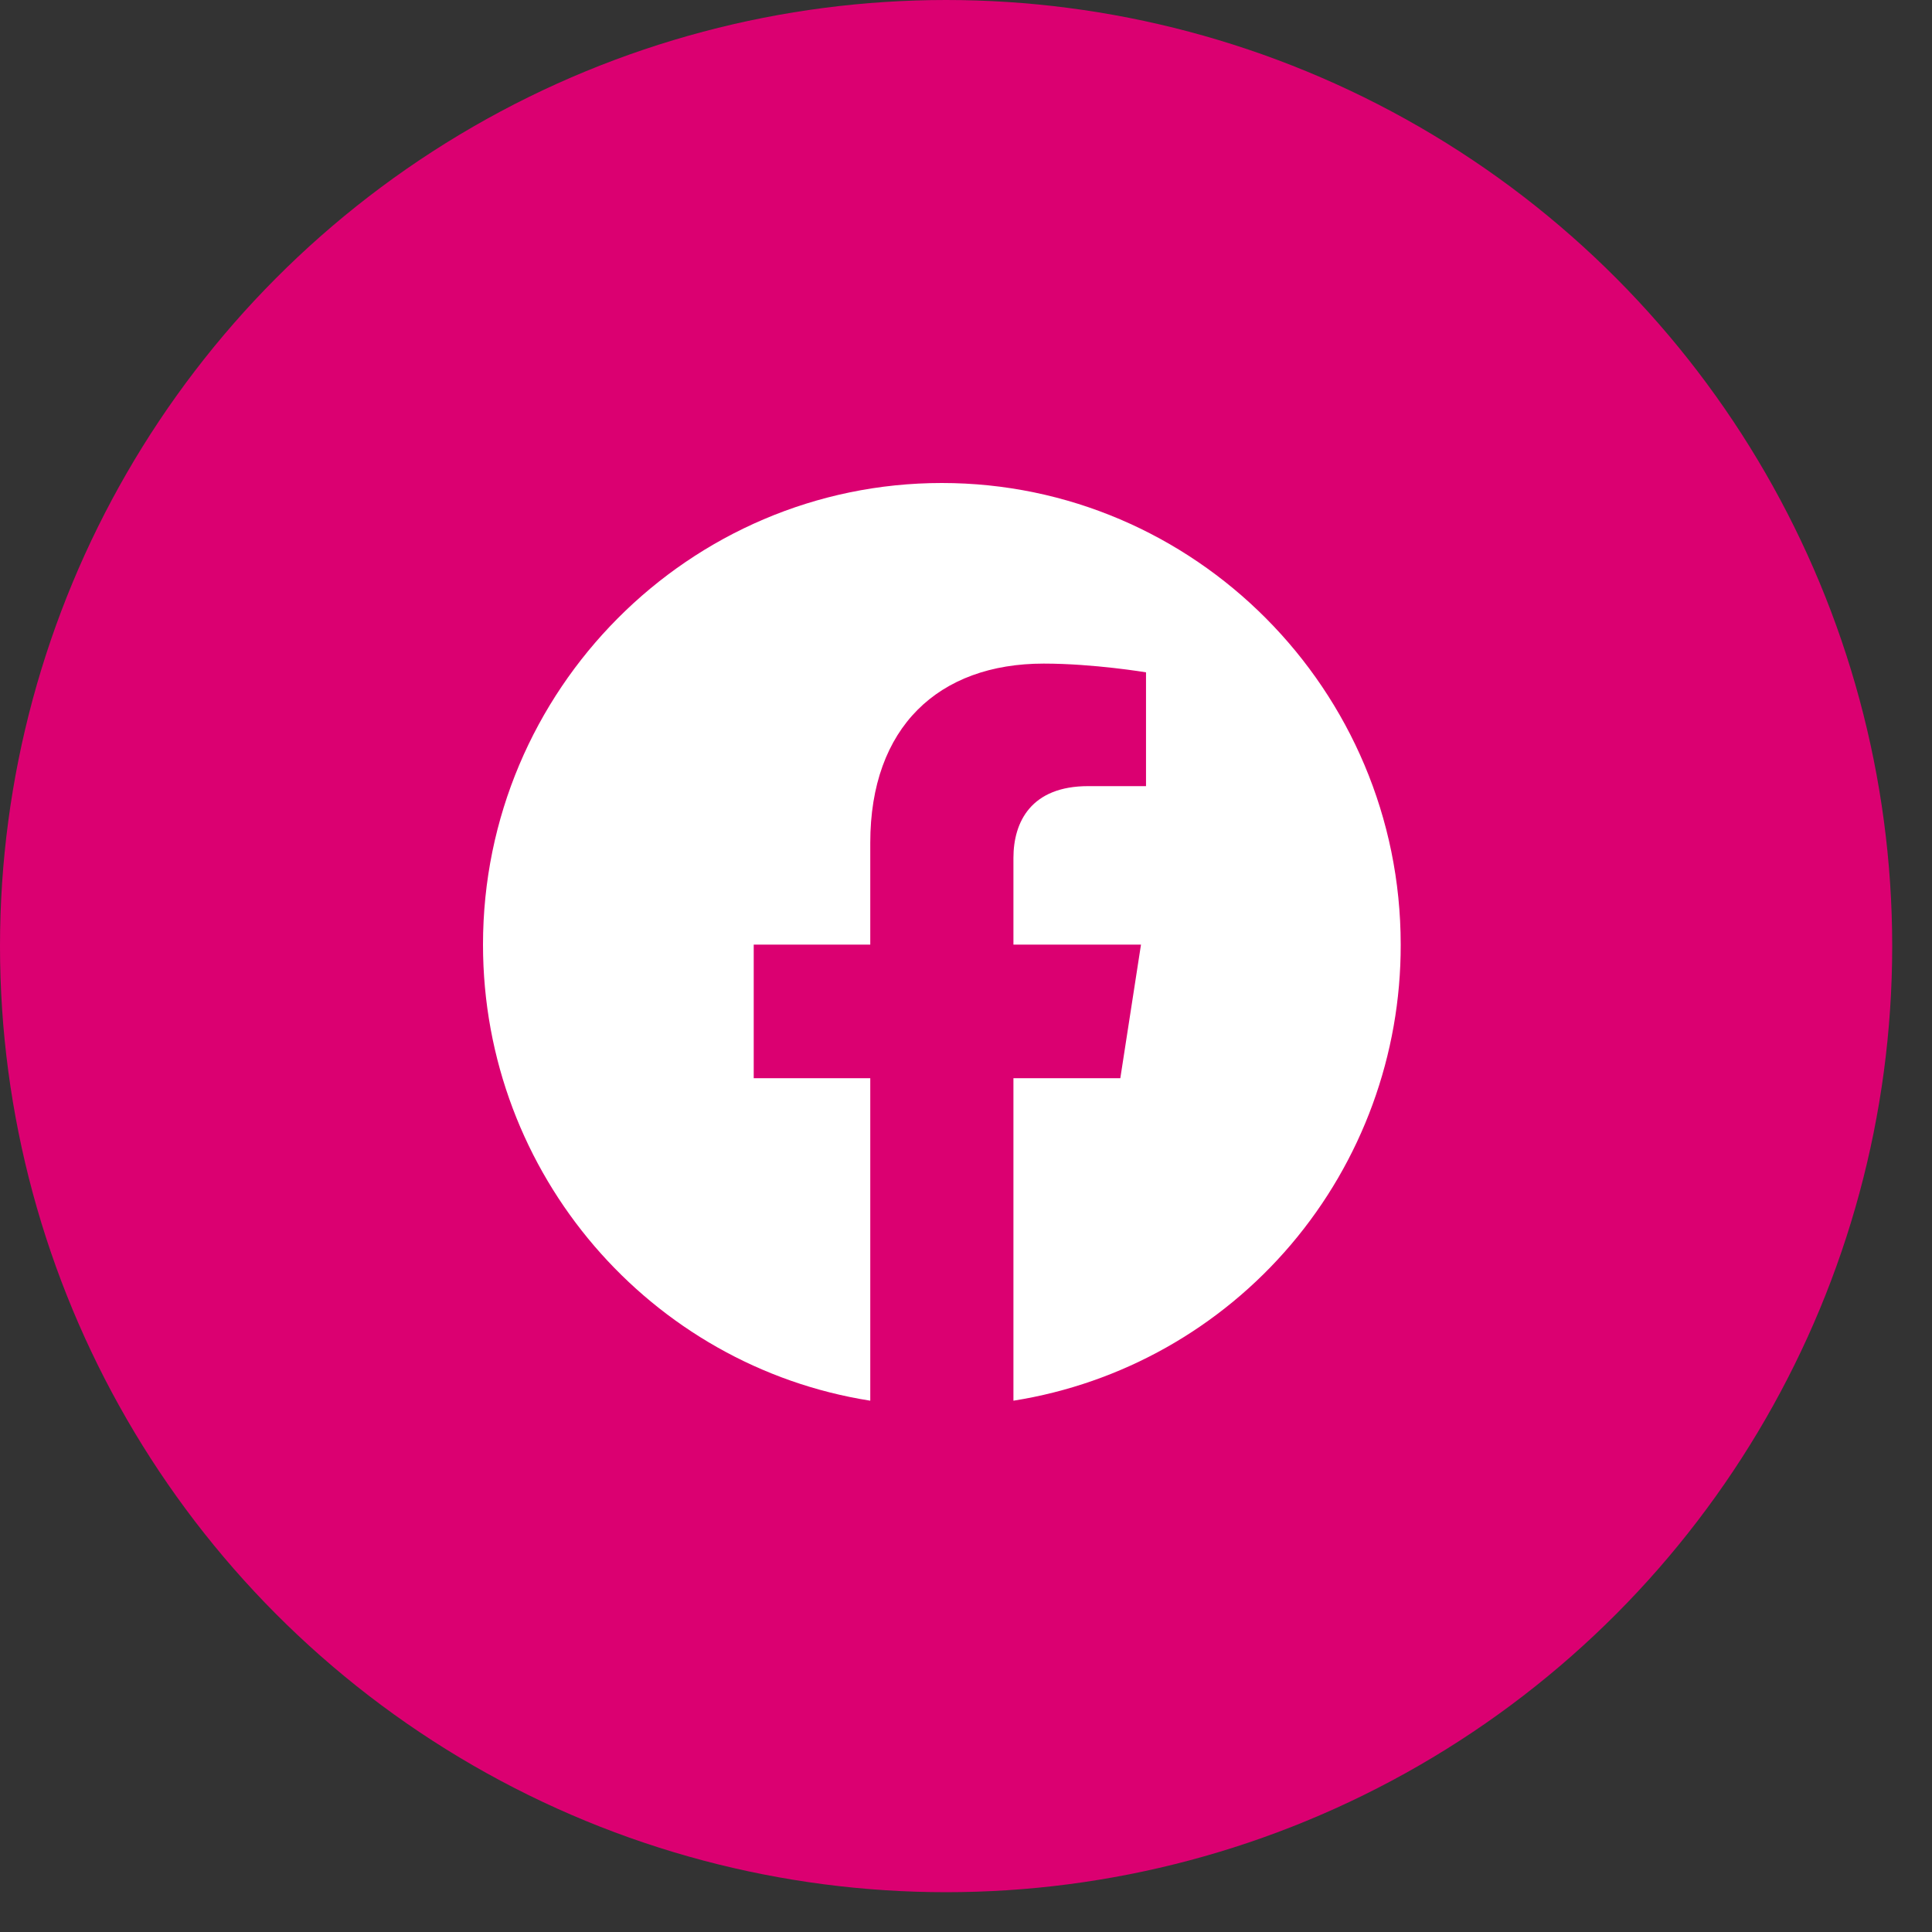 <?xml version="1.0" encoding="UTF-8"?> <svg xmlns="http://www.w3.org/2000/svg" width="40" height="40" viewBox="0 0 40 40" fill="none"><rect x="0" y="0" width="40" height="40" fill="#333333" stroke="none"/><circle cx="19.588" cy="19.588" r="19.588" fill="#DB0071"></circle><path d="M19.5 10C14.275 10 10 14.283 10 19.557C10 24.326 13.477 28.285 18.018 29V22.323H15.605V19.557H18.018V17.449C18.018 15.055 19.433 13.739 21.609 13.739C22.645 13.739 23.727 13.92 23.727 13.92V16.276H22.53C21.352 16.276 20.982 17.011 20.982 17.764V19.557H23.623L23.195 22.323H20.982V29C23.221 28.645 25.259 27.498 26.729 25.767C28.2 24.035 29.005 21.833 29 19.557C29 14.283 24.725 10 19.5 10Z" fill="white"></path></svg> 